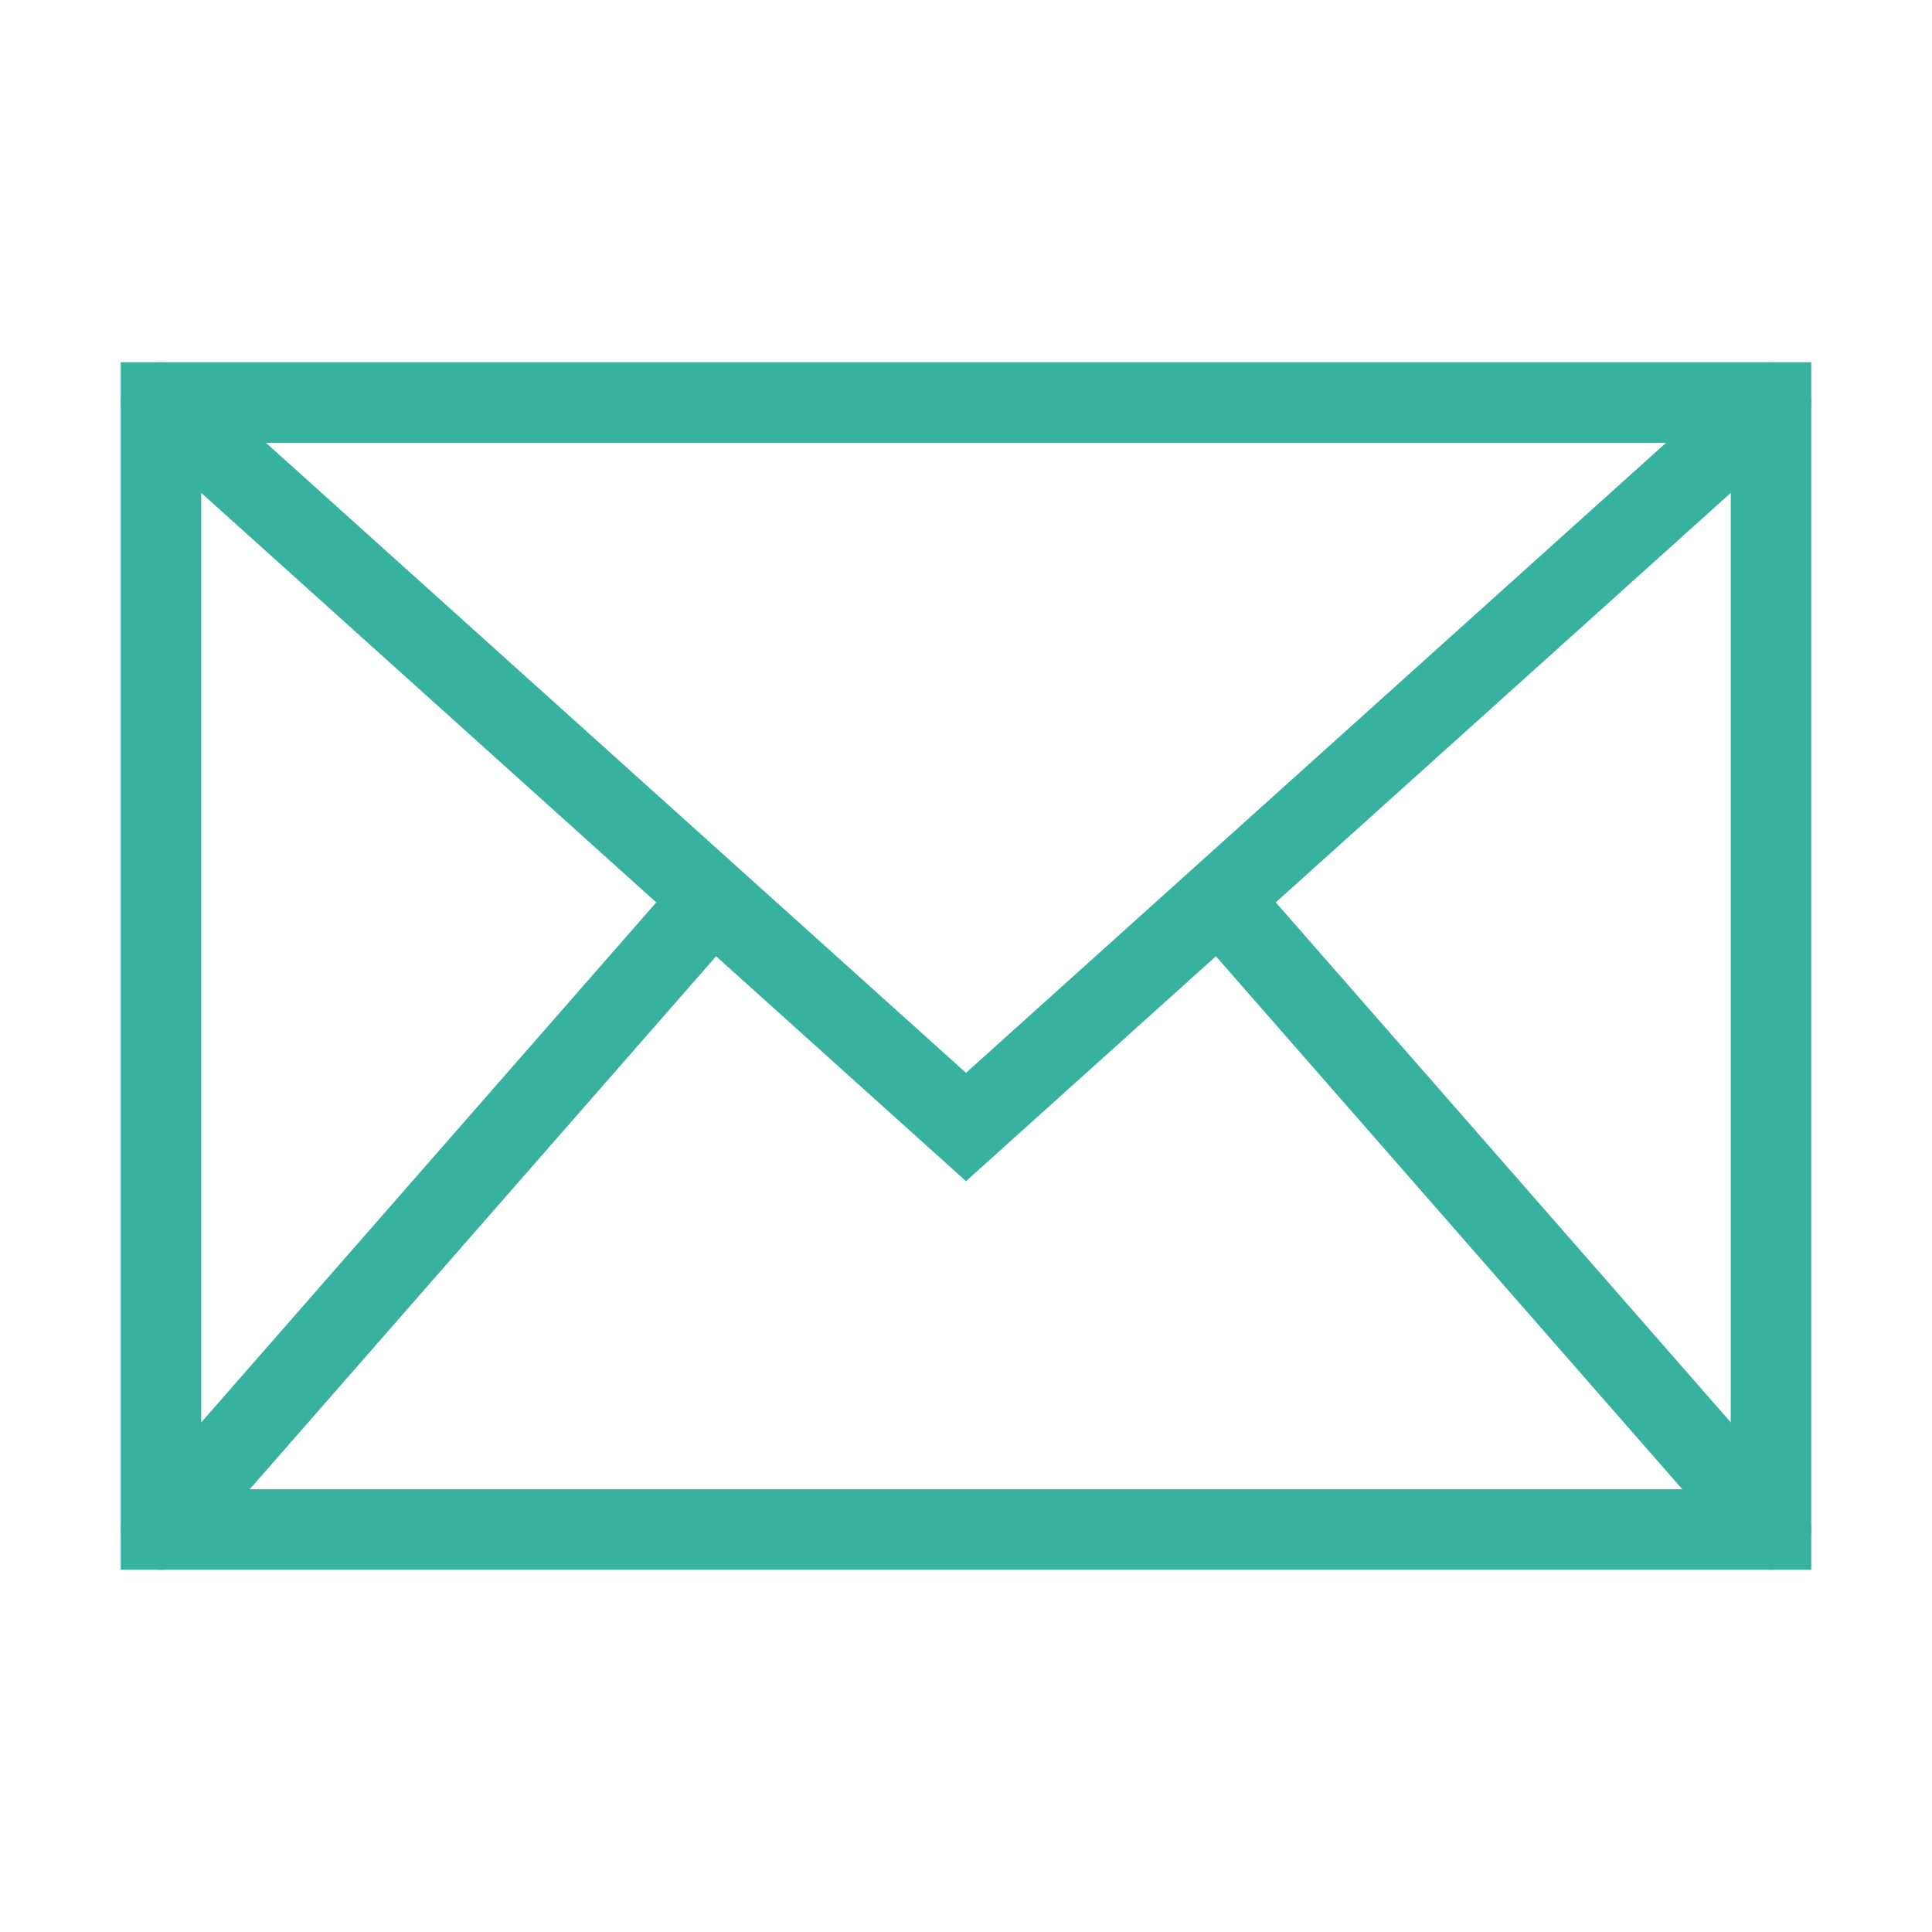 <svg xmlns="http://www.w3.org/2000/svg" width="48" height="48" viewBox="0 0 24 24" aria-labelledby="envelopeIconTitle" stroke="#36b29f" stroke-linecap="square" fill="none" color="#36b29f"><path d="M2 5h20v14H2z"/><path stroke-linecap="round" d="M2 5l10 9 10-9M2 19l6.825-7.8M22 19l-6.844-7.822"/></svg>